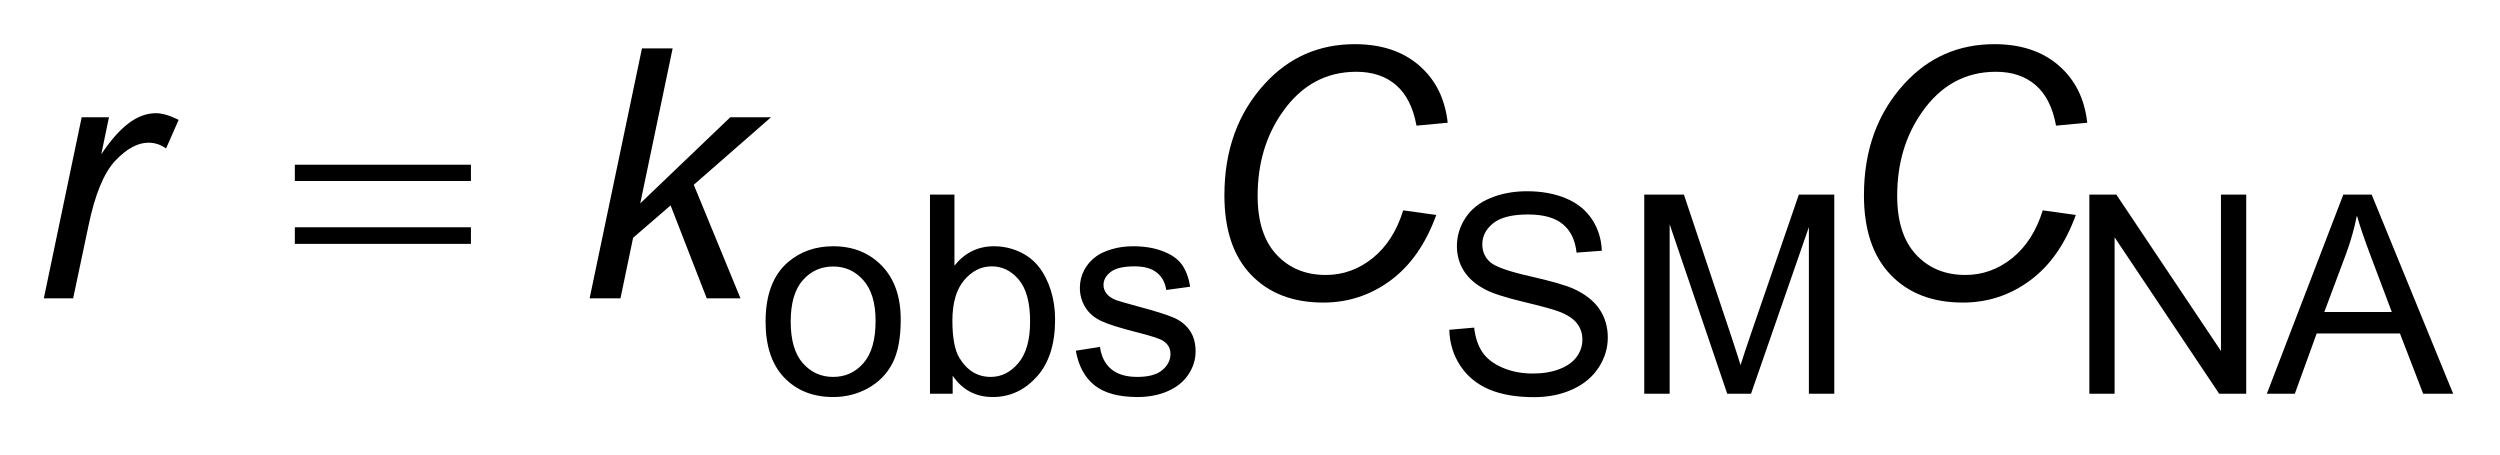 <?xml version="1.0" encoding="UTF-8"?>
<!DOCTYPE svg PUBLIC '-//W3C//DTD SVG 1.0//EN'
          'http://www.w3.org/TR/2001/REC-SVG-20010904/DTD/svg10.dtd'>
<svg stroke-dasharray="none" shape-rendering="auto" xmlns="http://www.w3.org/2000/svg" font-family="'Dialog'" text-rendering="auto" width="77" fill-opacity="1" color-interpolation="auto" color-rendering="auto" preserveAspectRatio="xMidYMid meet" font-size="12px" viewBox="0 0 77 14" fill="black" xmlns:xlink="http://www.w3.org/1999/xlink" stroke="black" image-rendering="auto" stroke-miterlimit="10" stroke-linecap="square" stroke-linejoin="miter" font-style="normal" stroke-width="1" height="14" stroke-dashoffset="0" font-weight="normal" stroke-opacity="1"
><!--Generated by the Batik Graphics2D SVG Generator--><defs id="genericDefs"
  /><g
  ><defs id="defs1"
    ><clipPath clipPathUnits="userSpaceOnUse" id="clipPath1"
      ><path d="M1.019 2.181 L58.322 2.181 L58.322 12.283 L1.019 12.283 L1.019 2.181 Z"
      /></clipPath
      ><clipPath clipPathUnits="userSpaceOnUse" id="clipPath2"
      ><path d="M32.551 69.676 L32.551 392.433 L1863.308 392.433 L1863.308 69.676 Z"
      /></clipPath
    ></defs
    ><g transform="scale(1.333,1.333) translate(-1.019,-2.181) matrix(0.031,0,0,0.031,0,0)"
    ><path d="M252.625 193.125 L383.875 193.125 L383.875 205.25 L252.625 205.25 L252.625 193.125 ZM252.625 239.75 L383.875 239.75 L383.875 252.125 L252.625 252.125 L252.625 239.75 Z" stroke="none" clip-path="url(#clipPath2)"
    /></g
    ><g transform="matrix(0.042,0,0,0.042,-1.359,-2.908)"
    ><path d="M593.781 305.109 Q593.781 275.719 610.109 261.578 Q623.75 249.828 643.375 249.828 Q665.188 249.828 679.031 264.125 Q692.891 278.406 692.891 303.609 Q692.891 324.031 686.766 335.734 Q680.641 347.438 668.922 353.922 Q657.219 360.391 643.375 360.391 Q621.172 360.391 607.469 346.156 Q593.781 331.906 593.781 305.109 ZM612.203 305.109 Q612.203 325.422 621.062 335.531 Q629.938 345.641 643.375 345.641 Q656.734 345.641 665.594 335.484 Q674.453 325.328 674.453 304.516 Q674.453 284.891 665.531 274.781 Q656.625 264.672 643.375 264.672 Q629.938 264.672 621.062 274.734 Q612.203 284.781 612.203 305.109 ZM730.984 358 L714.344 358 L714.344 211.969 L732.281 211.969 L732.281 264.062 Q743.641 249.828 761.266 249.828 Q771.031 249.828 779.734 253.766 Q788.453 257.688 794.078 264.812 Q799.719 271.938 802.906 282 Q806.094 292.062 806.094 303.516 Q806.094 330.703 792.641 345.547 Q779.188 360.391 760.375 360.391 Q741.641 360.391 730.984 344.75 L730.984 358 ZM730.781 304.312 Q730.781 323.328 735.969 331.797 Q744.438 345.641 758.875 345.641 Q770.625 345.641 779.188 335.438 Q787.766 325.234 787.766 305 Q787.766 284.281 779.547 274.422 Q771.328 264.562 759.672 264.562 Q747.922 264.562 739.344 274.781 Q730.781 284.984 730.781 304.312 ZM821.281 326.422 L839 323.641 Q840.5 334.297 847.312 339.969 Q854.141 345.641 866.406 345.641 Q878.75 345.641 884.719 340.625 Q890.703 335.594 890.703 328.812 Q890.703 322.734 885.422 319.25 Q881.734 316.859 867.094 313.172 Q847.375 308.188 839.75 304.562 Q832.141 300.922 828.203 294.5 Q824.266 288.078 824.266 280.297 Q824.266 273.234 827.5 267.203 Q830.734 261.172 836.312 257.188 Q840.5 254.109 847.719 251.969 Q854.938 249.828 863.219 249.828 Q875.656 249.828 885.062 253.422 Q894.484 257 898.969 263.125 Q903.453 269.25 905.141 279.5 L887.609 281.891 Q886.422 273.734 880.688 269.156 Q874.969 264.562 864.5 264.562 Q852.156 264.562 846.875 268.656 Q841.594 272.734 841.594 278.219 Q841.594 281.703 843.781 284.484 Q845.984 287.375 850.656 289.266 Q853.344 290.266 866.5 293.844 Q885.531 298.938 893.047 302.172 Q900.562 305.406 904.844 311.578 Q909.125 317.75 909.125 326.922 Q909.125 335.891 903.891 343.812 Q898.672 351.719 888.812 356.062 Q878.953 360.391 866.5 360.391 Q845.875 360.391 835.062 351.828 Q824.266 343.25 821.281 326.422 ZM1095.172 311.078 L1113.391 309.484 Q1114.688 320.453 1119.422 327.469 Q1124.156 334.484 1134.109 338.828 Q1144.078 343.156 1156.531 343.156 Q1167.578 343.156 1176.047 339.875 Q1184.516 336.578 1188.641 330.859 Q1192.781 325.125 1192.781 318.359 Q1192.781 311.484 1188.797 306.359 Q1184.812 301.219 1175.656 297.734 Q1169.766 295.438 1149.641 290.609 Q1129.531 285.781 1121.469 281.5 Q1111 276.016 1105.875 267.906 Q1100.75 259.781 1100.75 249.719 Q1100.75 238.672 1107.016 229.062 Q1113.297 219.438 1125.344 214.469 Q1137.406 209.484 1152.141 209.484 Q1168.375 209.484 1180.781 214.719 Q1193.188 219.938 1199.859 230.109 Q1206.531 240.266 1207.031 253.109 L1188.5 254.5 Q1187 240.656 1178.375 233.594 Q1169.766 226.516 1152.938 226.516 Q1135.406 226.516 1127.391 232.938 Q1119.375 239.359 1119.375 248.422 Q1119.375 256.297 1125.047 261.375 Q1130.625 266.453 1154.172 271.781 Q1177.734 277.109 1186.5 281.094 Q1199.25 286.984 1205.328 296 Q1211.406 305 1211.406 316.766 Q1211.406 328.422 1204.734 338.734 Q1198.062 349.031 1185.562 354.766 Q1173.062 360.484 1157.422 360.484 Q1137.594 360.484 1124.188 354.719 Q1110.797 348.938 1103.172 337.328 Q1095.562 325.719 1095.172 311.078 ZM1238.141 358 L1238.141 211.969 L1267.234 211.969 L1301.797 315.359 Q1306.578 329.812 1308.766 336.984 Q1311.25 329.016 1316.531 313.578 L1351.5 211.969 L1377.5 211.969 L1377.5 358 L1358.875 358 L1358.875 235.781 L1316.438 358 L1299 358 L1256.766 233.688 L1256.766 358 L1238.141 358 ZM1564.547 358 L1564.547 211.969 L1584.359 211.969 L1661.062 326.625 L1661.062 211.969 L1679.594 211.969 L1679.594 358 L1659.766 358 L1583.062 243.25 L1583.062 358 L1564.547 358 ZM1694.703 358 L1750.781 211.969 L1771.594 211.969 L1831.359 358 L1809.359 358 L1792.312 313.766 L1731.266 313.766 L1715.219 358 L1694.703 358 ZM1736.844 298.031 L1786.344 298.031 L1771.109 257.594 Q1764.125 239.172 1760.75 227.312 Q1757.953 241.359 1752.875 255.203 L1736.844 298.031 Z" stroke="none" clip-path="url(#clipPath2)"
    /></g
    ><g transform="matrix(0.042,0,0,0.042,-1.359,-2.908)"
    ><path d="M64.5 288 L92.25 155.25 L112.25 155.25 L106.625 182.375 Q116.875 167 126.688 159.625 Q136.5 152.25 146.75 152.25 Q153.5 152.25 163.375 157.125 L154.125 178.125 Q148.25 173.875 141.25 173.875 Q129.375 173.875 116.875 187.125 Q104.375 200.375 97.25 234.75 L86 288 L64.5 288 ZM464.75 288 L503.125 104.75 L525.625 104.75 L501.875 218.375 L567.875 155.25 L597.75 155.25 L541.125 204.75 L575.375 288 L550.625 288 L524.125 219.875 L496.625 243.625 L487.375 288 L464.75 288 ZM1061.375 223.5 L1085.625 226.875 Q1074.125 258.625 1052.125 274.875 Q1030.125 291.125 1002.75 291.125 Q969.375 291.125 949.812 270.75 Q930.25 250.375 930.25 212.375 Q930.25 162.875 960 130.5 Q986.5 101.625 1025.875 101.625 Q1055 101.625 1073.062 117.25 Q1091.125 132.875 1094 159.25 L1071.125 161.375 Q1067.5 141.5 1056.188 131.688 Q1044.875 121.875 1027 121.875 Q993.375 121.875 972.625 151.75 Q954.625 177.5 954.625 212.875 Q954.625 241.125 968.5 256 Q982.375 270.875 1004.625 270.875 Q1023.625 270.875 1039 258.5 Q1054.375 246.125 1061.375 223.5 ZM1530.375 223.5 L1554.625 226.875 Q1543.125 258.625 1521.125 274.875 Q1499.125 291.125 1471.75 291.125 Q1438.375 291.125 1418.812 270.75 Q1399.25 250.375 1399.25 212.375 Q1399.25 162.875 1429 130.5 Q1455.5 101.625 1494.875 101.625 Q1524 101.625 1542.062 117.25 Q1560.125 132.875 1563 159.25 L1540.125 161.375 Q1536.5 141.5 1525.188 131.688 Q1513.875 121.875 1496 121.875 Q1462.375 121.875 1441.625 151.75 Q1423.625 177.5 1423.625 212.875 Q1423.625 241.125 1437.5 256 Q1451.375 270.875 1473.625 270.875 Q1492.625 270.875 1508 258.5 Q1523.375 246.125 1530.375 223.5 Z" stroke="none" clip-path="url(#clipPath2)"
    /></g
  ></g
></svg
>
